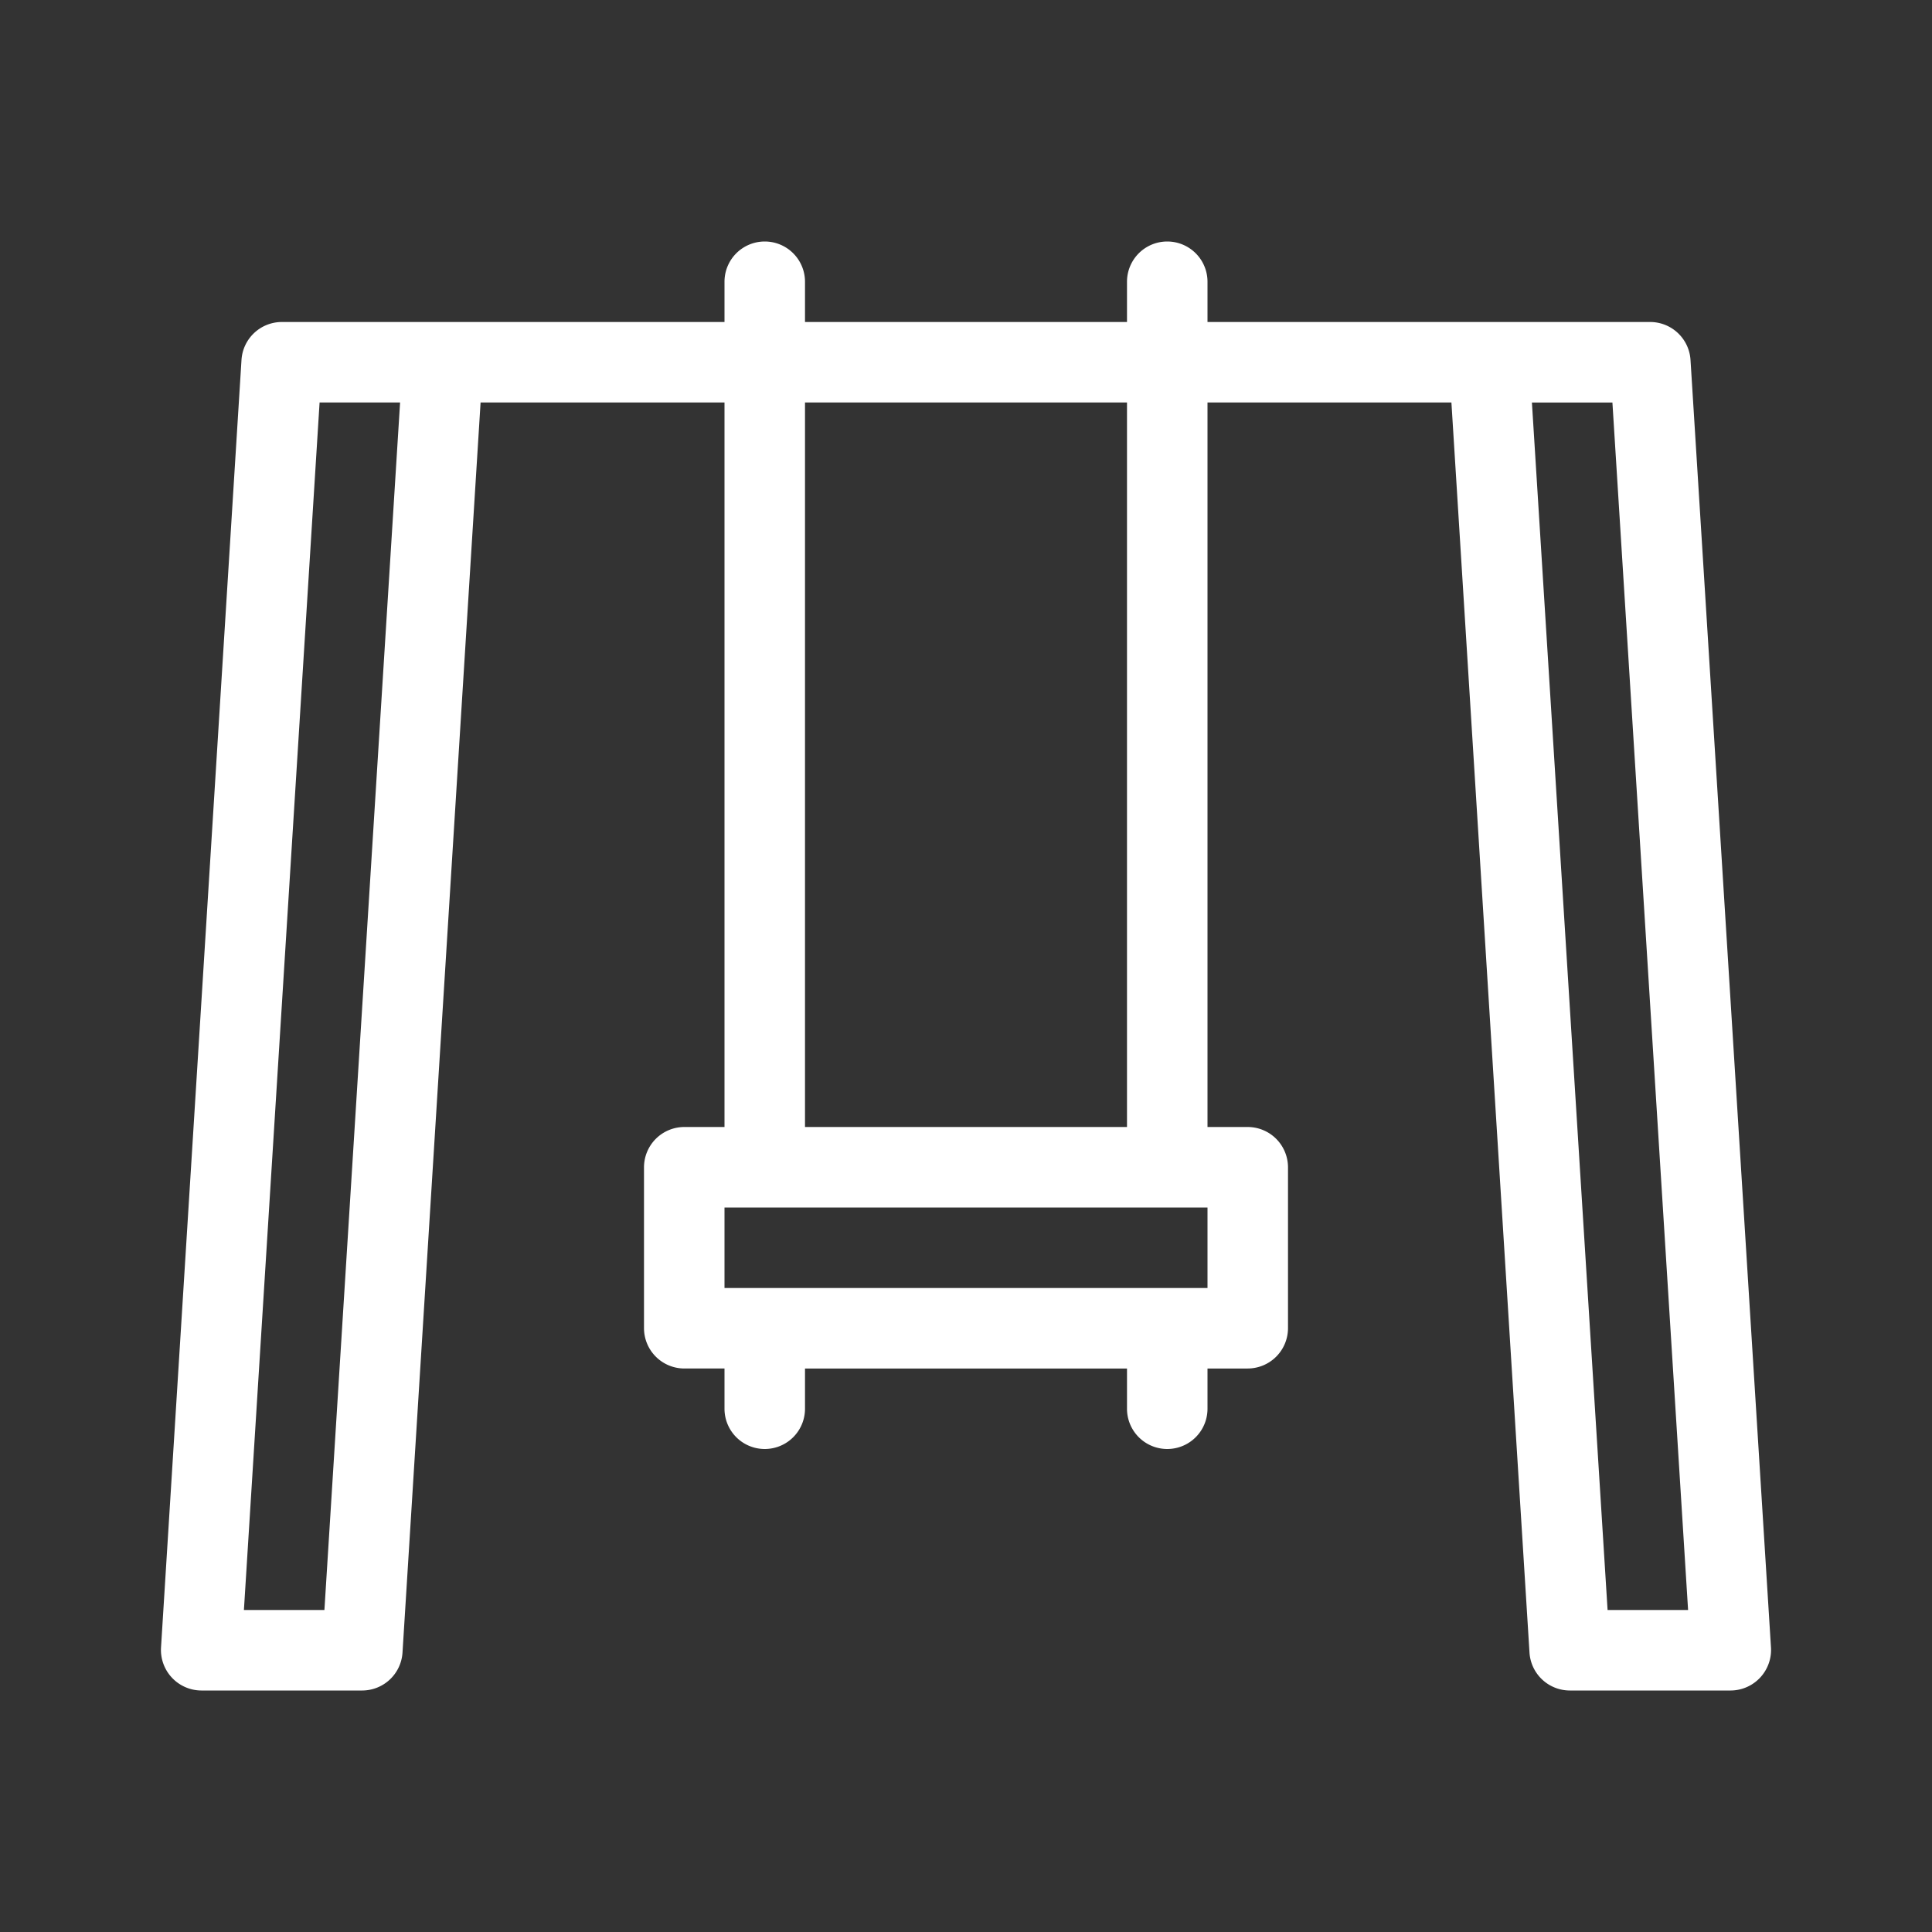 <?xml version="1.0" encoding="UTF-8" standalone="no"?>
<svg
   xmlns:dc="http://purl.org/dc/elements/1.1/"
   xmlns:cc="http://creativecommons.org/ns#"
   xmlns:rdf="http://www.w3.org/1999/02/22-rdf-syntax-ns#"
   xmlns:svg="http://www.w3.org/2000/svg"
   xmlns="http://www.w3.org/2000/svg"
   xmlns:sodipodi="http://sodipodi.sourceforge.net/DTD/sodipodi-0.dtd"
   xmlns:inkscape="http://www.inkscape.org/namespaces/inkscape"
   viewBox="0 0 48 48"
   version="1.1"
   id="svg16"
   sodipodi:docname="swing, carnival, amusement, park.svg"
   inkscape:version="0.92.4 (5da689c313, 2019-01-14)">
  <rect x="0" y="0" width="48" height="48" fill="#333333" stroke="none"/>
  <defs
     id="defs20" />
  <sodipodi:namedview
     pagecolor="#ffffff"
     bordercolor="#666666"
     borderopacity="1"
     objecttolerance="10"
     gridtolerance="10"
     guidetolerance="10"
     inkscape:pageopacity="0"
     inkscape:pageshadow="2"
     inkscape:window-width="1600"
     inkscape:window-height="878"
     id="namedview18"
     showgrid="false"
     inkscape:zoom="4.9166667"
     inkscape:cx="-18.206745"
     inkscape:cy="23.021196"
     inkscape:window-x="-8"
     inkscape:window-y="-8"
     inkscape:window-maximized="1"
     inkscape:current-layer="svg16" />
  <title
     id="title2">swing, carnival, amusement, park</title>
  <g
     id="g10"
     style="fill:#000000" />
  <path
     style="fill:#ffffff"
     inkscape:connector-curvature="0"
     id="path12"
     d="M 42,8.94 A 1.005,1.005 0 0 0 41,8 H 30 V 7 A 1,1 0 0 0 28,7 V 8 H 20 V 7 A 1,1 0 0 0 18,7 V 8 H 7 A 1.005,1.005 0 0 0 6,8.94 l -2,32 A 1.008,1.008 0 0 0 5,42 h 4 a 1.005,1.005 0 0 0 1,-0.94 L 11.94,10 H 18 v 18 h -1 a 1.003,1.003 0 0 0 -1,1 v 4 a 1.003,1.003 0 0 0 1,1 h 1 v 1 a 1,1 0 0 0 2,0 v -1 h 8 v 1 a 1,1 0 0 0 2,0 v -1 h 1 a 1.003,1.003 0 0 0 1,-1 V 29 A 1.003,1.003 0 0 0 31,28 H 30 V 10 h 6.06 L 38,41.06 A 1.005,1.005 0 0 0 39,42 h 4 a 1.008,1.008 0 0 0 1,-1.06 z M 8.06,40 h -2 L 7.94,10 h 2 z M 20,10 h 8 V 28 H 20 Z M 30,32 H 18 v -2 h 12 z m 9.94,8 -1.88,-30 h 2 l 1.88,30 z" />
</svg>
